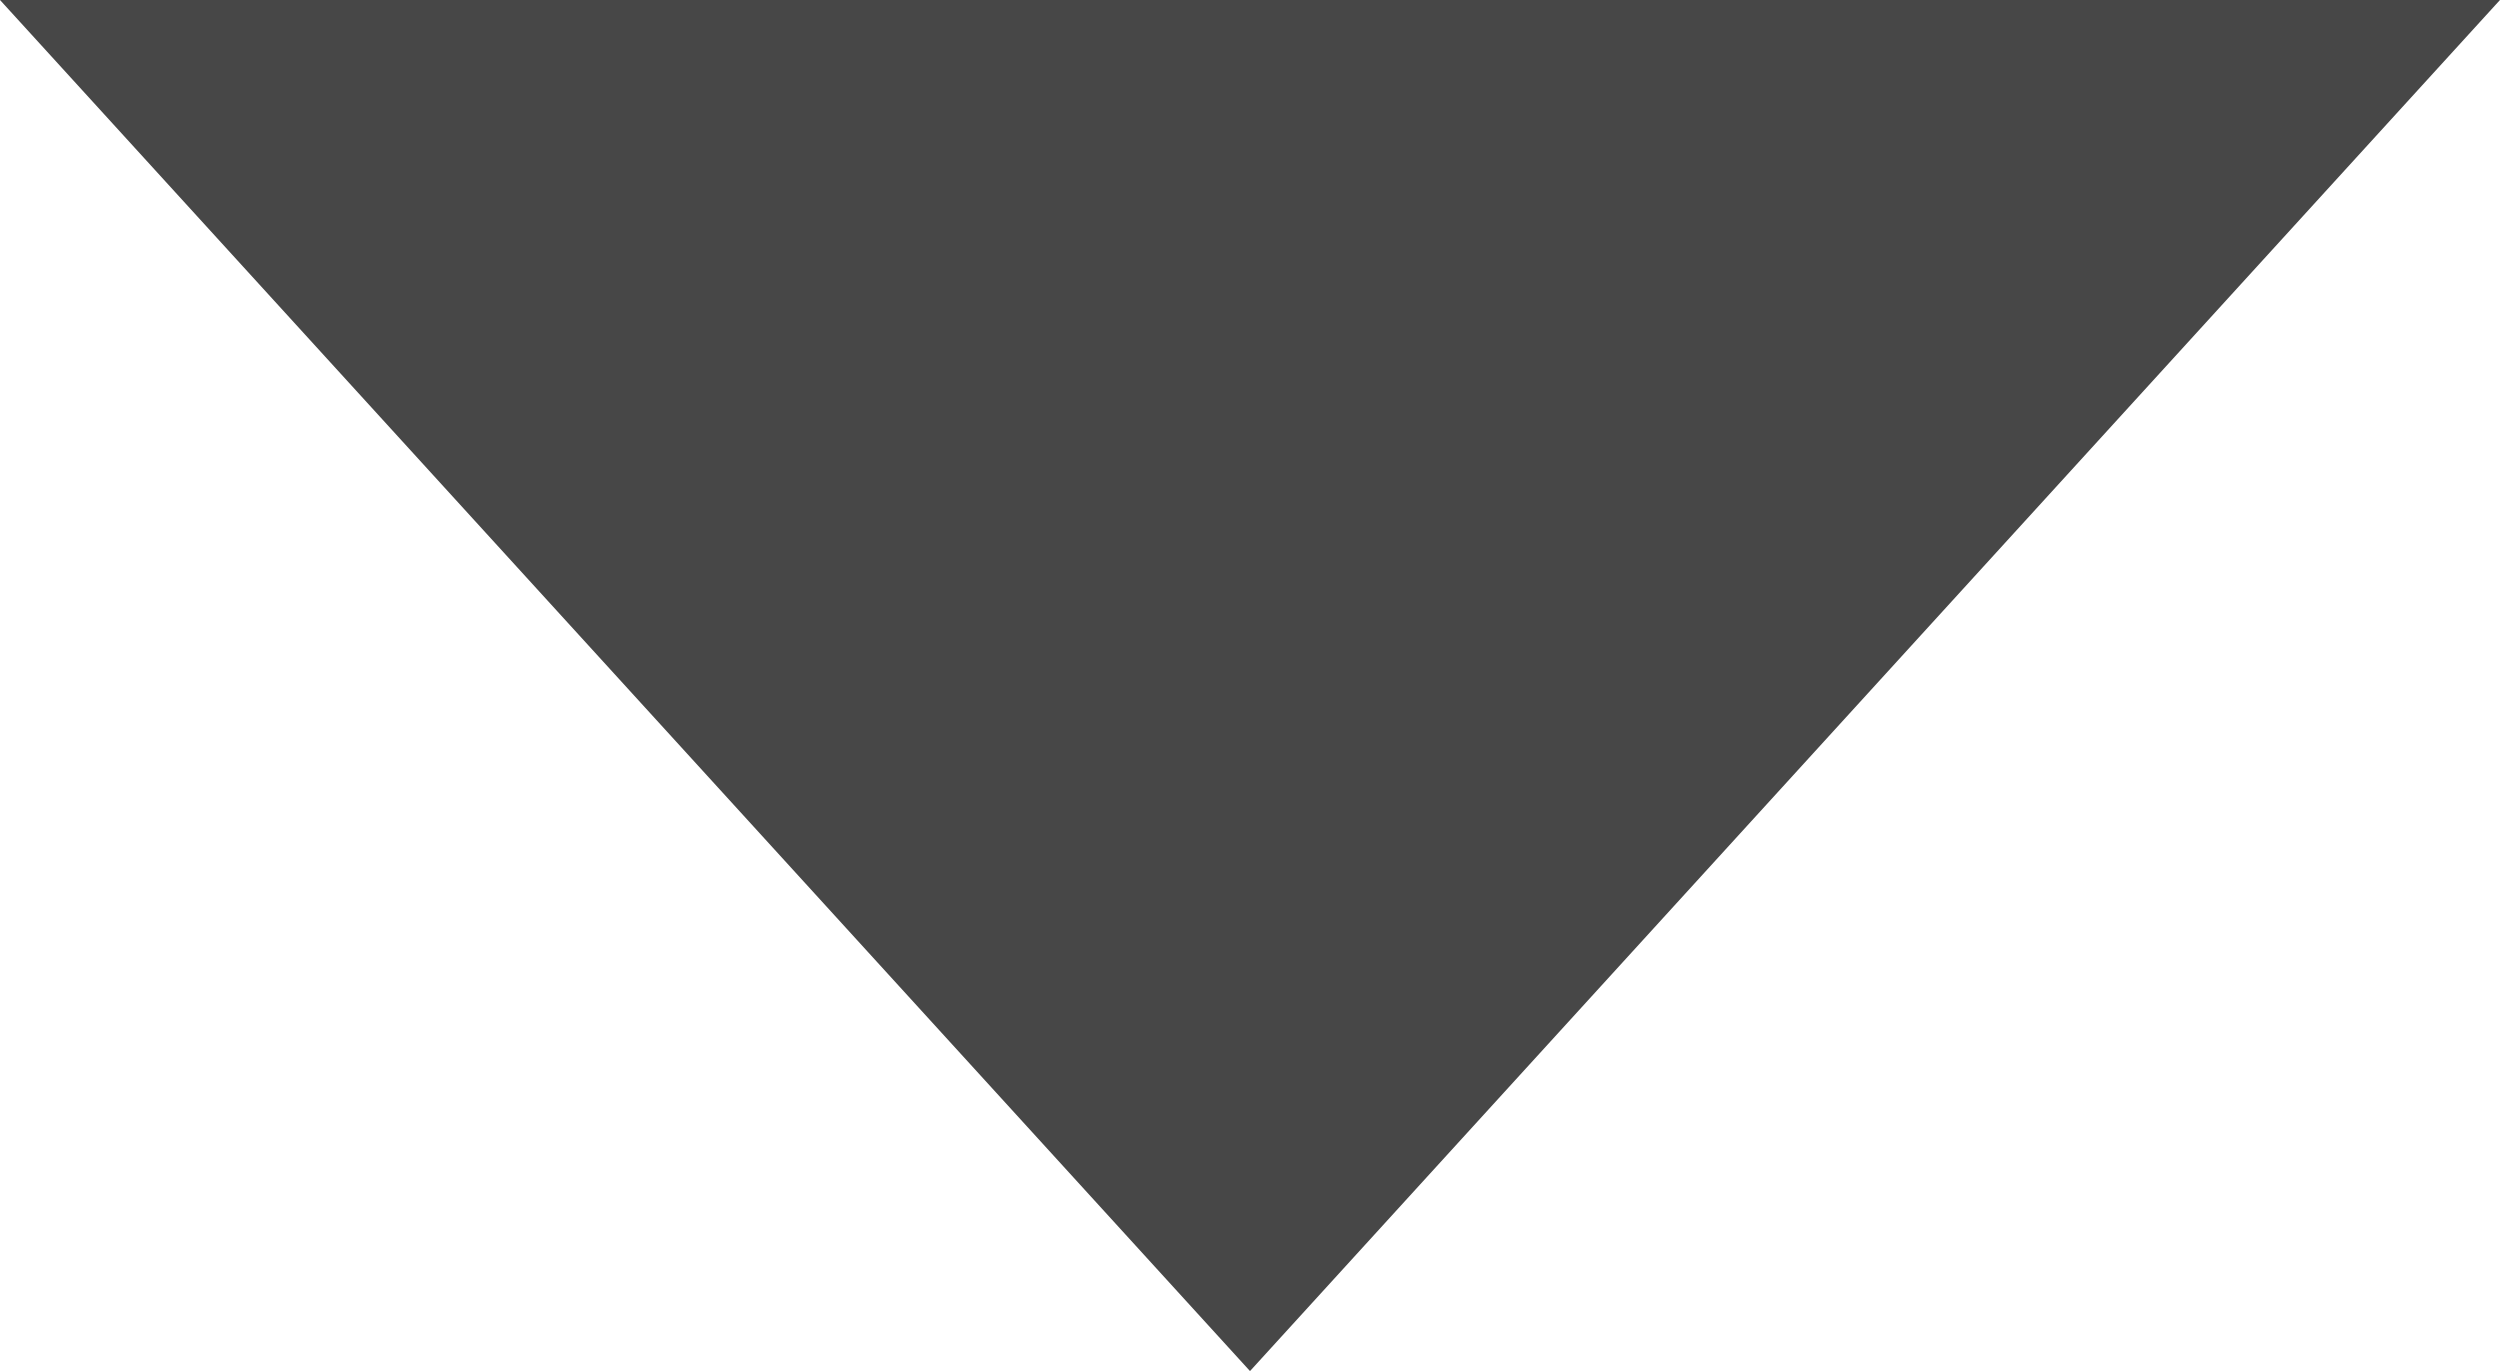 <?xml version="1.0" encoding="UTF-8"?>
<svg id="Warstwa_2" data-name="Warstwa 2" xmlns="http://www.w3.org/2000/svg" viewBox="0 0 599.04 328.53">
  <defs>
    <style>
      .cls-1 {
        fill: #474747;
      }
    </style>
  </defs>
  <g id="Layer_1" data-name="Layer 1">
    <polygon class="cls-1" points="299.52 328.53 598.05 1.08 599.04 0 0 0 299.52 328.53"/>
  </g>
</svg>